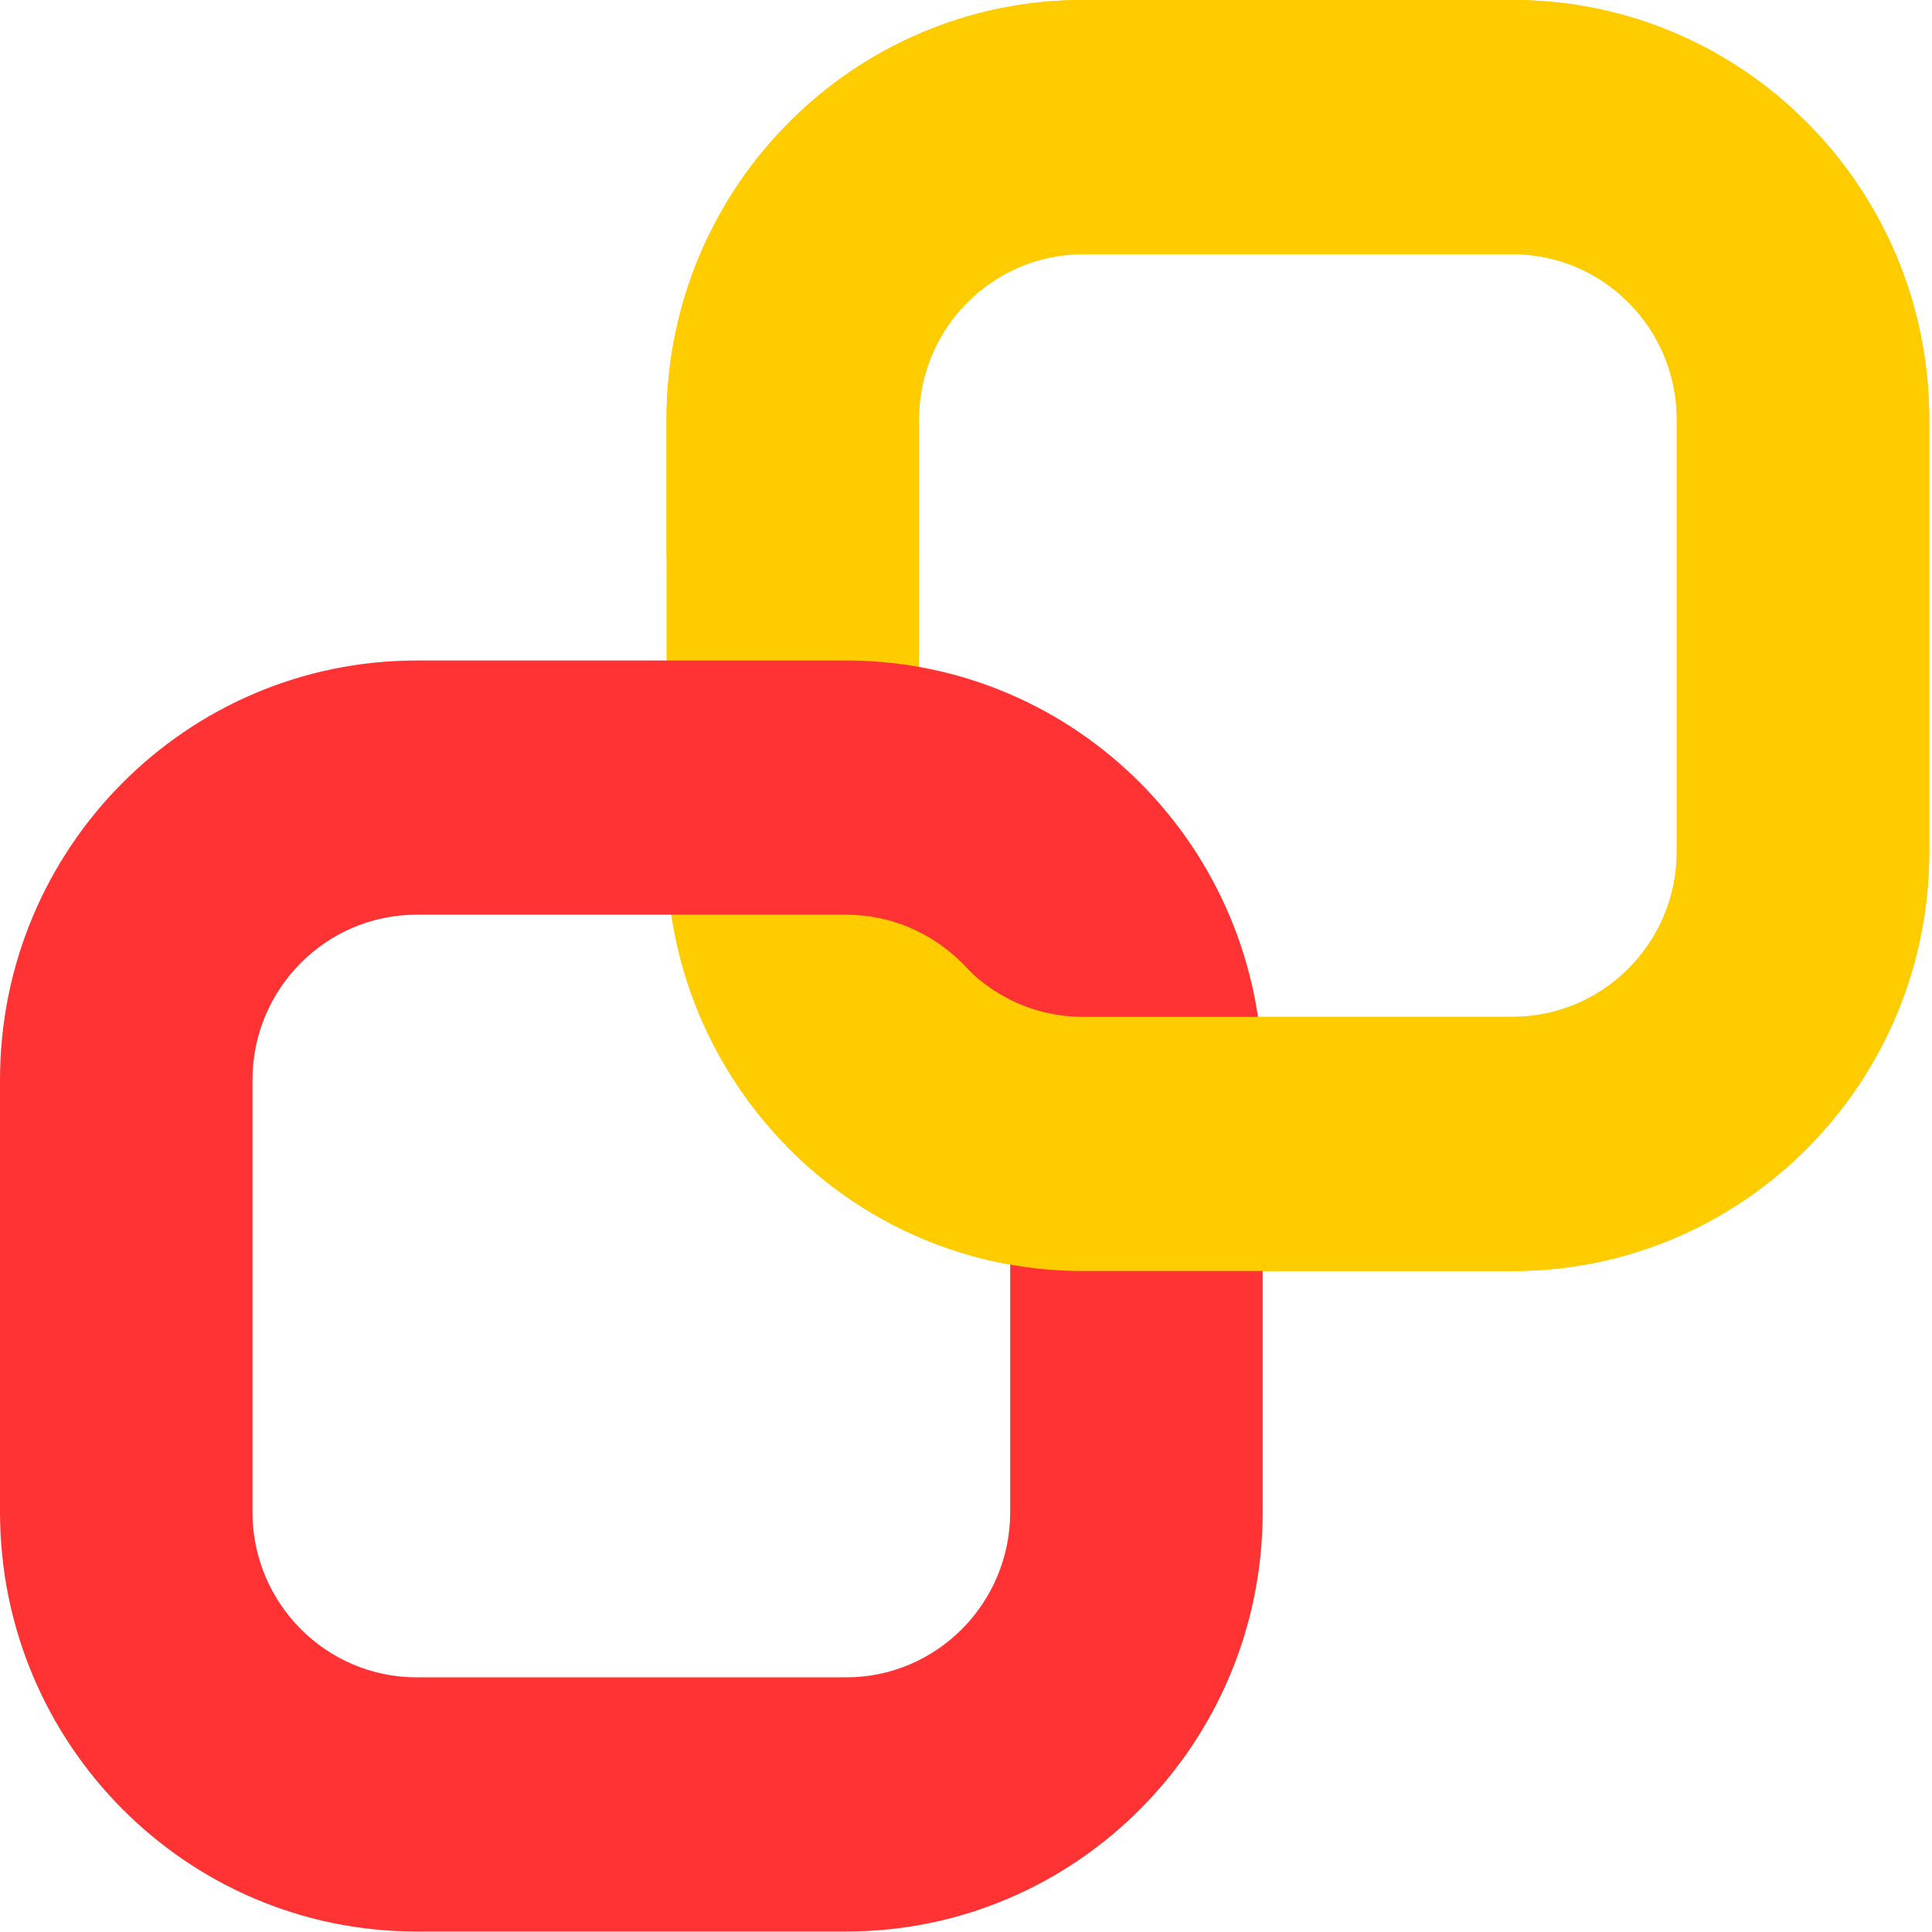 <svg xmlns="http://www.w3.org/2000/svg" viewBox="0 0 16 16"><path d="M8.971 2.105c-.75 0-1.36.613-1.36 1.369v3.579c0 .755.61 1.368 1.36 1.368h3.556c.75 0 1.36-.613 1.36-1.368v-3.58c0-.755-.61-1.368-1.36-1.368H8.97zm0-2.105h3.556c1.906 0 3.45 1.555 3.45 3.474v3.579c0 1.918-1.544 3.473-3.45 3.473H8.97c-1.906 0-3.45-1.555-3.45-3.473v-3.58C5.52 1.556 7.064 0 8.97 0z" fill="#fc0"/><path d="M3.451 7.575c-.75 0-1.36.613-1.36 1.368v3.58c0 .755.61 1.368 1.36 1.368h3.556c.75 0 1.359-.613 1.359-1.369V8.943c0-.755-.609-1.368-1.36-1.368H3.452zm0-2.105h3.556c1.905 0 3.45 1.555 3.45 3.473v3.58c0 1.918-1.545 3.473-3.45 3.473H3.45c-1.905 0-3.45-1.555-3.45-3.474V8.943C0 7.025 1.545 5.47 3.451 5.47z" fill="#f33"/><path d="M6.514 9.492a3.43 3.43 0 0 0 2.457 1.034h3.556c1.906 0 3.45-1.555 3.45-3.473v-3.58c0-1.918-1.544-3.473-3.45-3.473H8.97C7.064 0 5.52 1.555 5.52 3.474v1.142h2.09V3.474c0-.756.61-1.369 1.36-1.369h3.556c.75 0 1.36.613 1.36 1.369v3.579c0 .755-.61 1.368-1.36 1.368H8.97c-.384 0-.73-.16-.978-.418l-1.48 1.489z" fill="#fc0"/></svg>